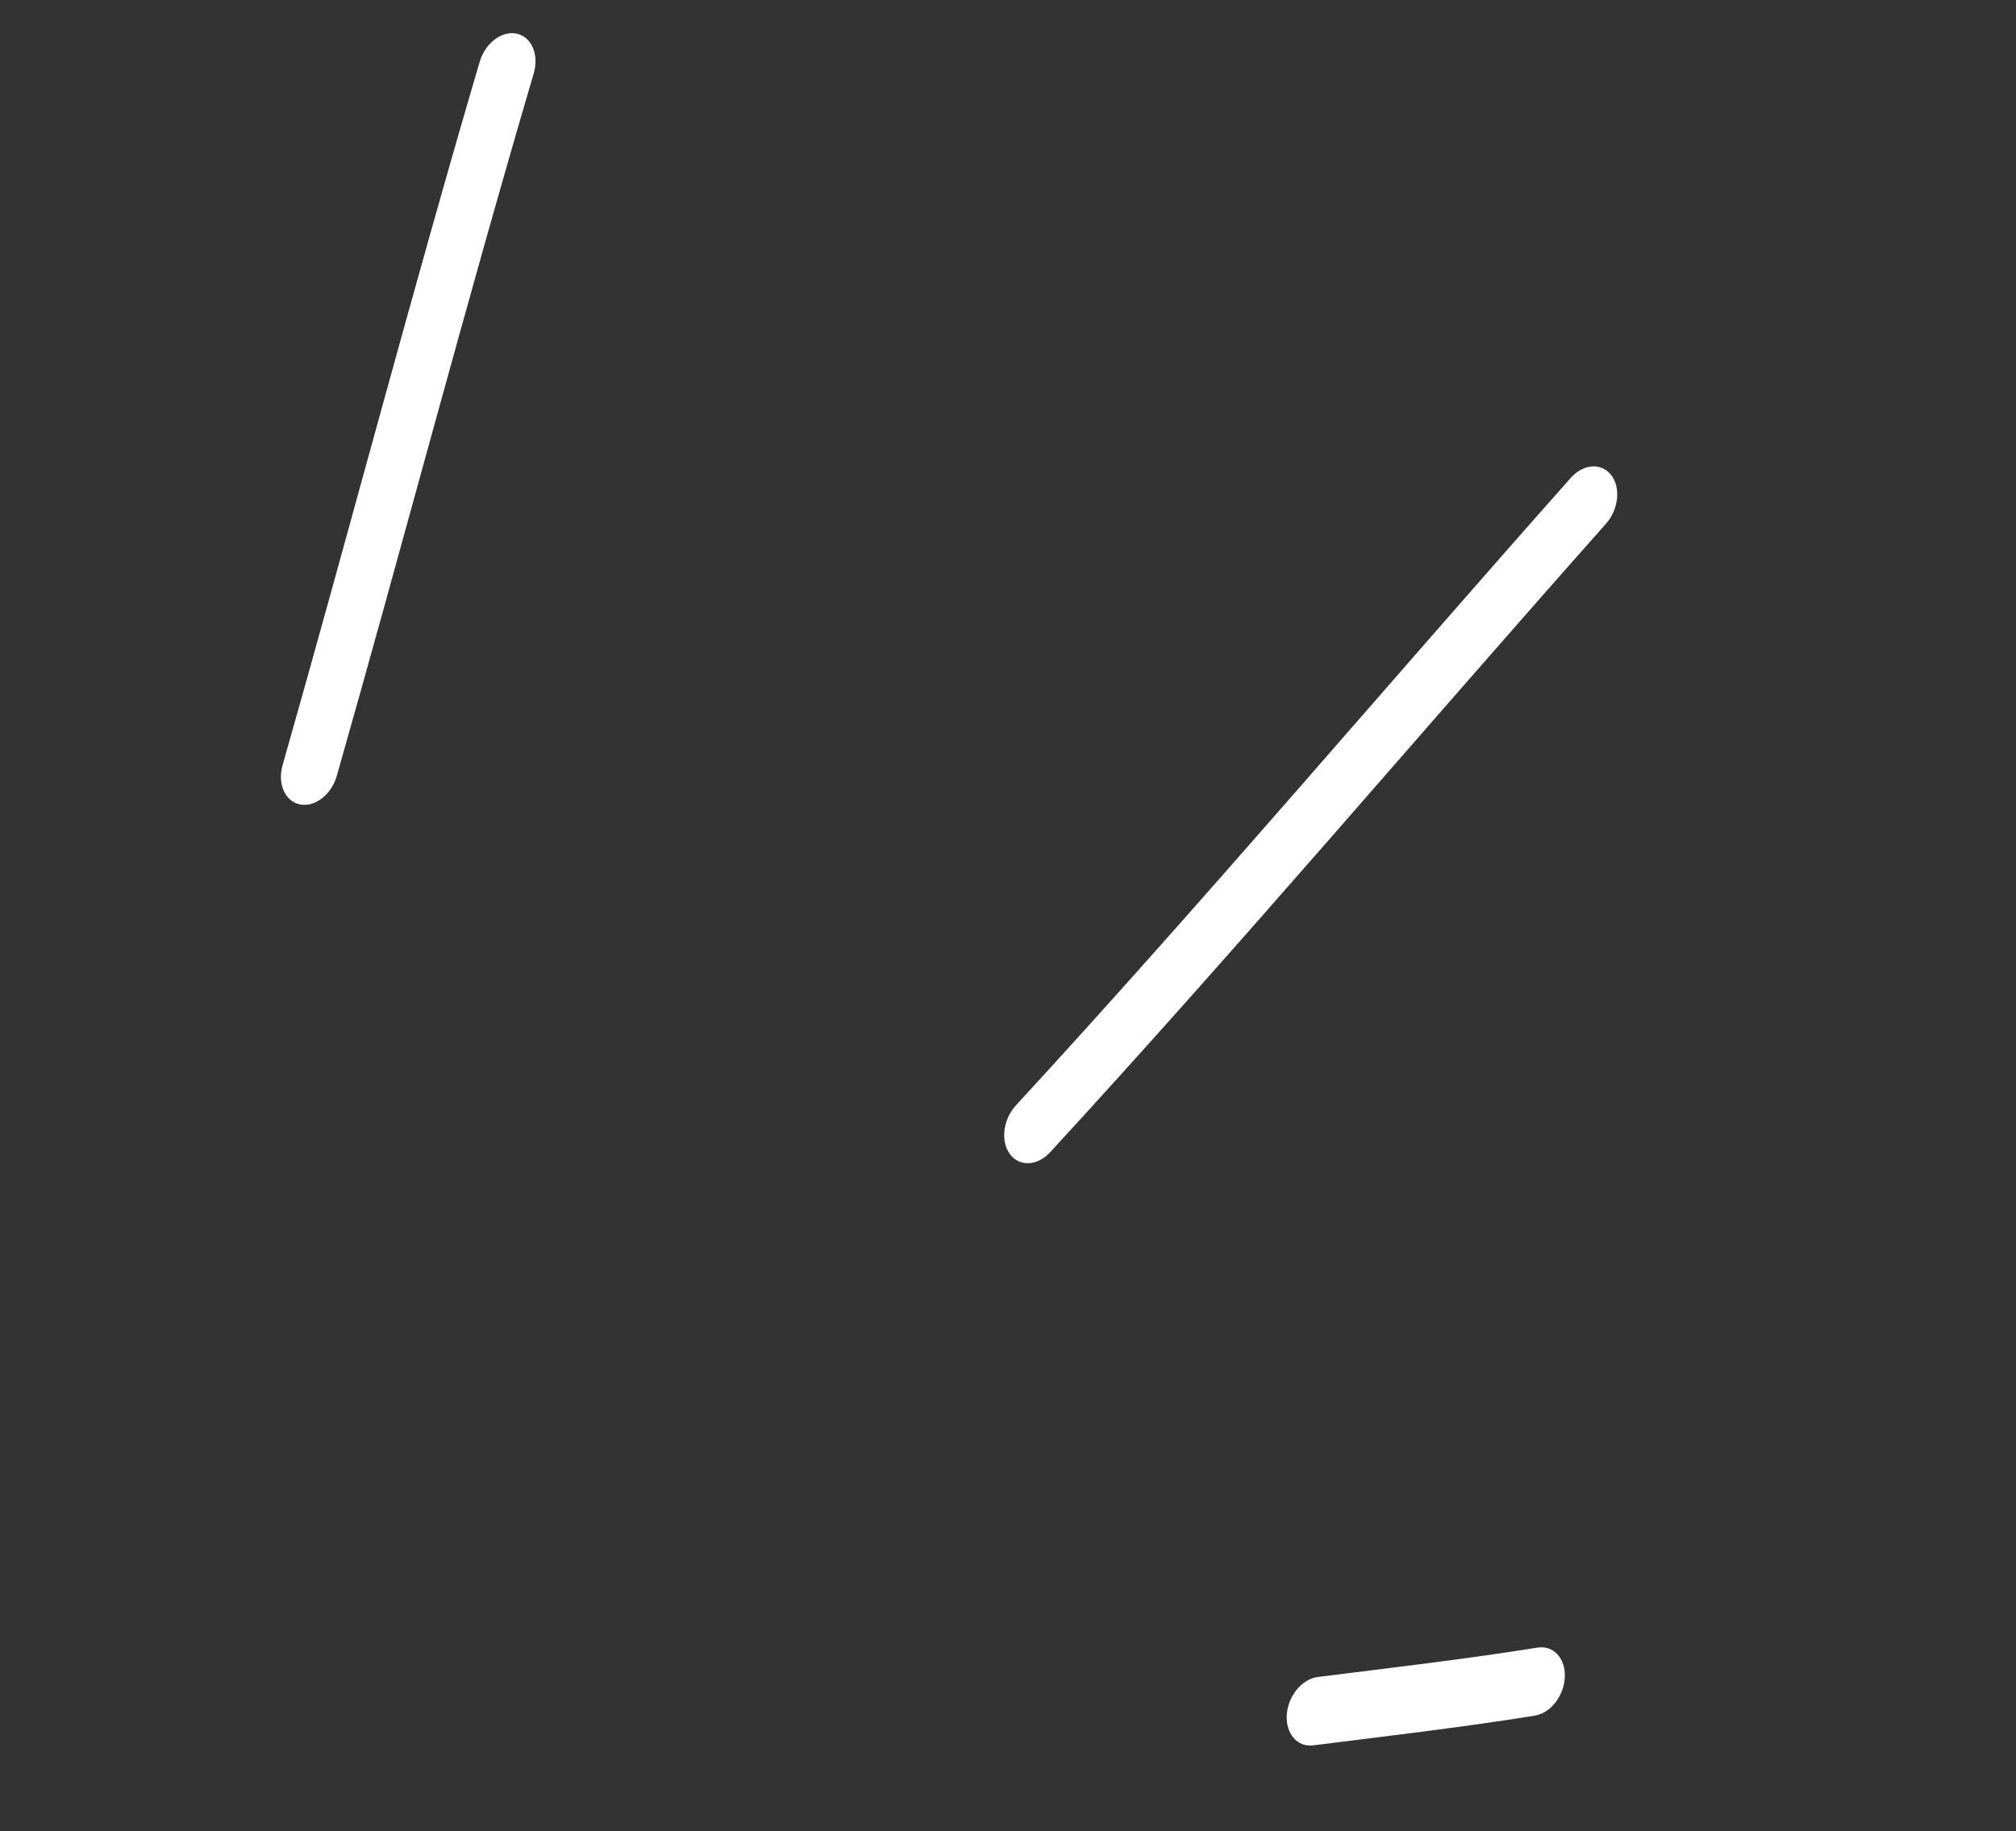 <?xml version="1.0" encoding="UTF-8"?> <svg xmlns="http://www.w3.org/2000/svg" width="142" height="129" viewBox="0 0 142 129" fill="none"><rect x="0" y="0" width="142" height="129" fill="#333333" stroke="none"/> <path fill-rule="evenodd" clip-rule="evenodd" d="M92.499 122.959C97.712 122.302 102.865 121.707 108.087 120.87C109.211 120.695 110.162 119.48 110.22 118.157C110.281 116.826 109.417 115.894 108.301 116.073C103.108 116.9 97.998 117.492 92.821 118.142C91.702 118.287 90.726 119.481 90.636 120.8C90.55 122.132 91.38 123.104 92.499 122.959Z" fill="white"></path> <path fill-rule="evenodd" clip-rule="evenodd" d="M73.966 81.176C87.259 66.73 100.049 51.614 113.124 36.891C114.012 35.888 114.173 34.359 113.491 33.473C112.803 32.583 111.535 32.665 110.641 33.665C97.591 48.367 84.828 63.461 71.557 77.873C70.652 78.858 70.465 80.387 71.128 81.298C71.798 82.212 73.065 82.152 73.966 81.176Z" fill="white"></path> <path fill-rule="evenodd" clip-rule="evenodd" d="M23.723 54.653C28.419 38.179 32.755 21.606 37.597 5.162C37.979 3.846 37.443 2.598 36.398 2.372C35.345 2.143 34.177 3.038 33.788 4.35C28.944 20.816 24.602 37.407 19.905 53.903C19.53 55.221 20.077 56.463 21.131 56.671C22.191 56.882 23.345 55.981 23.723 54.653Z" fill="white"></path> </svg> 